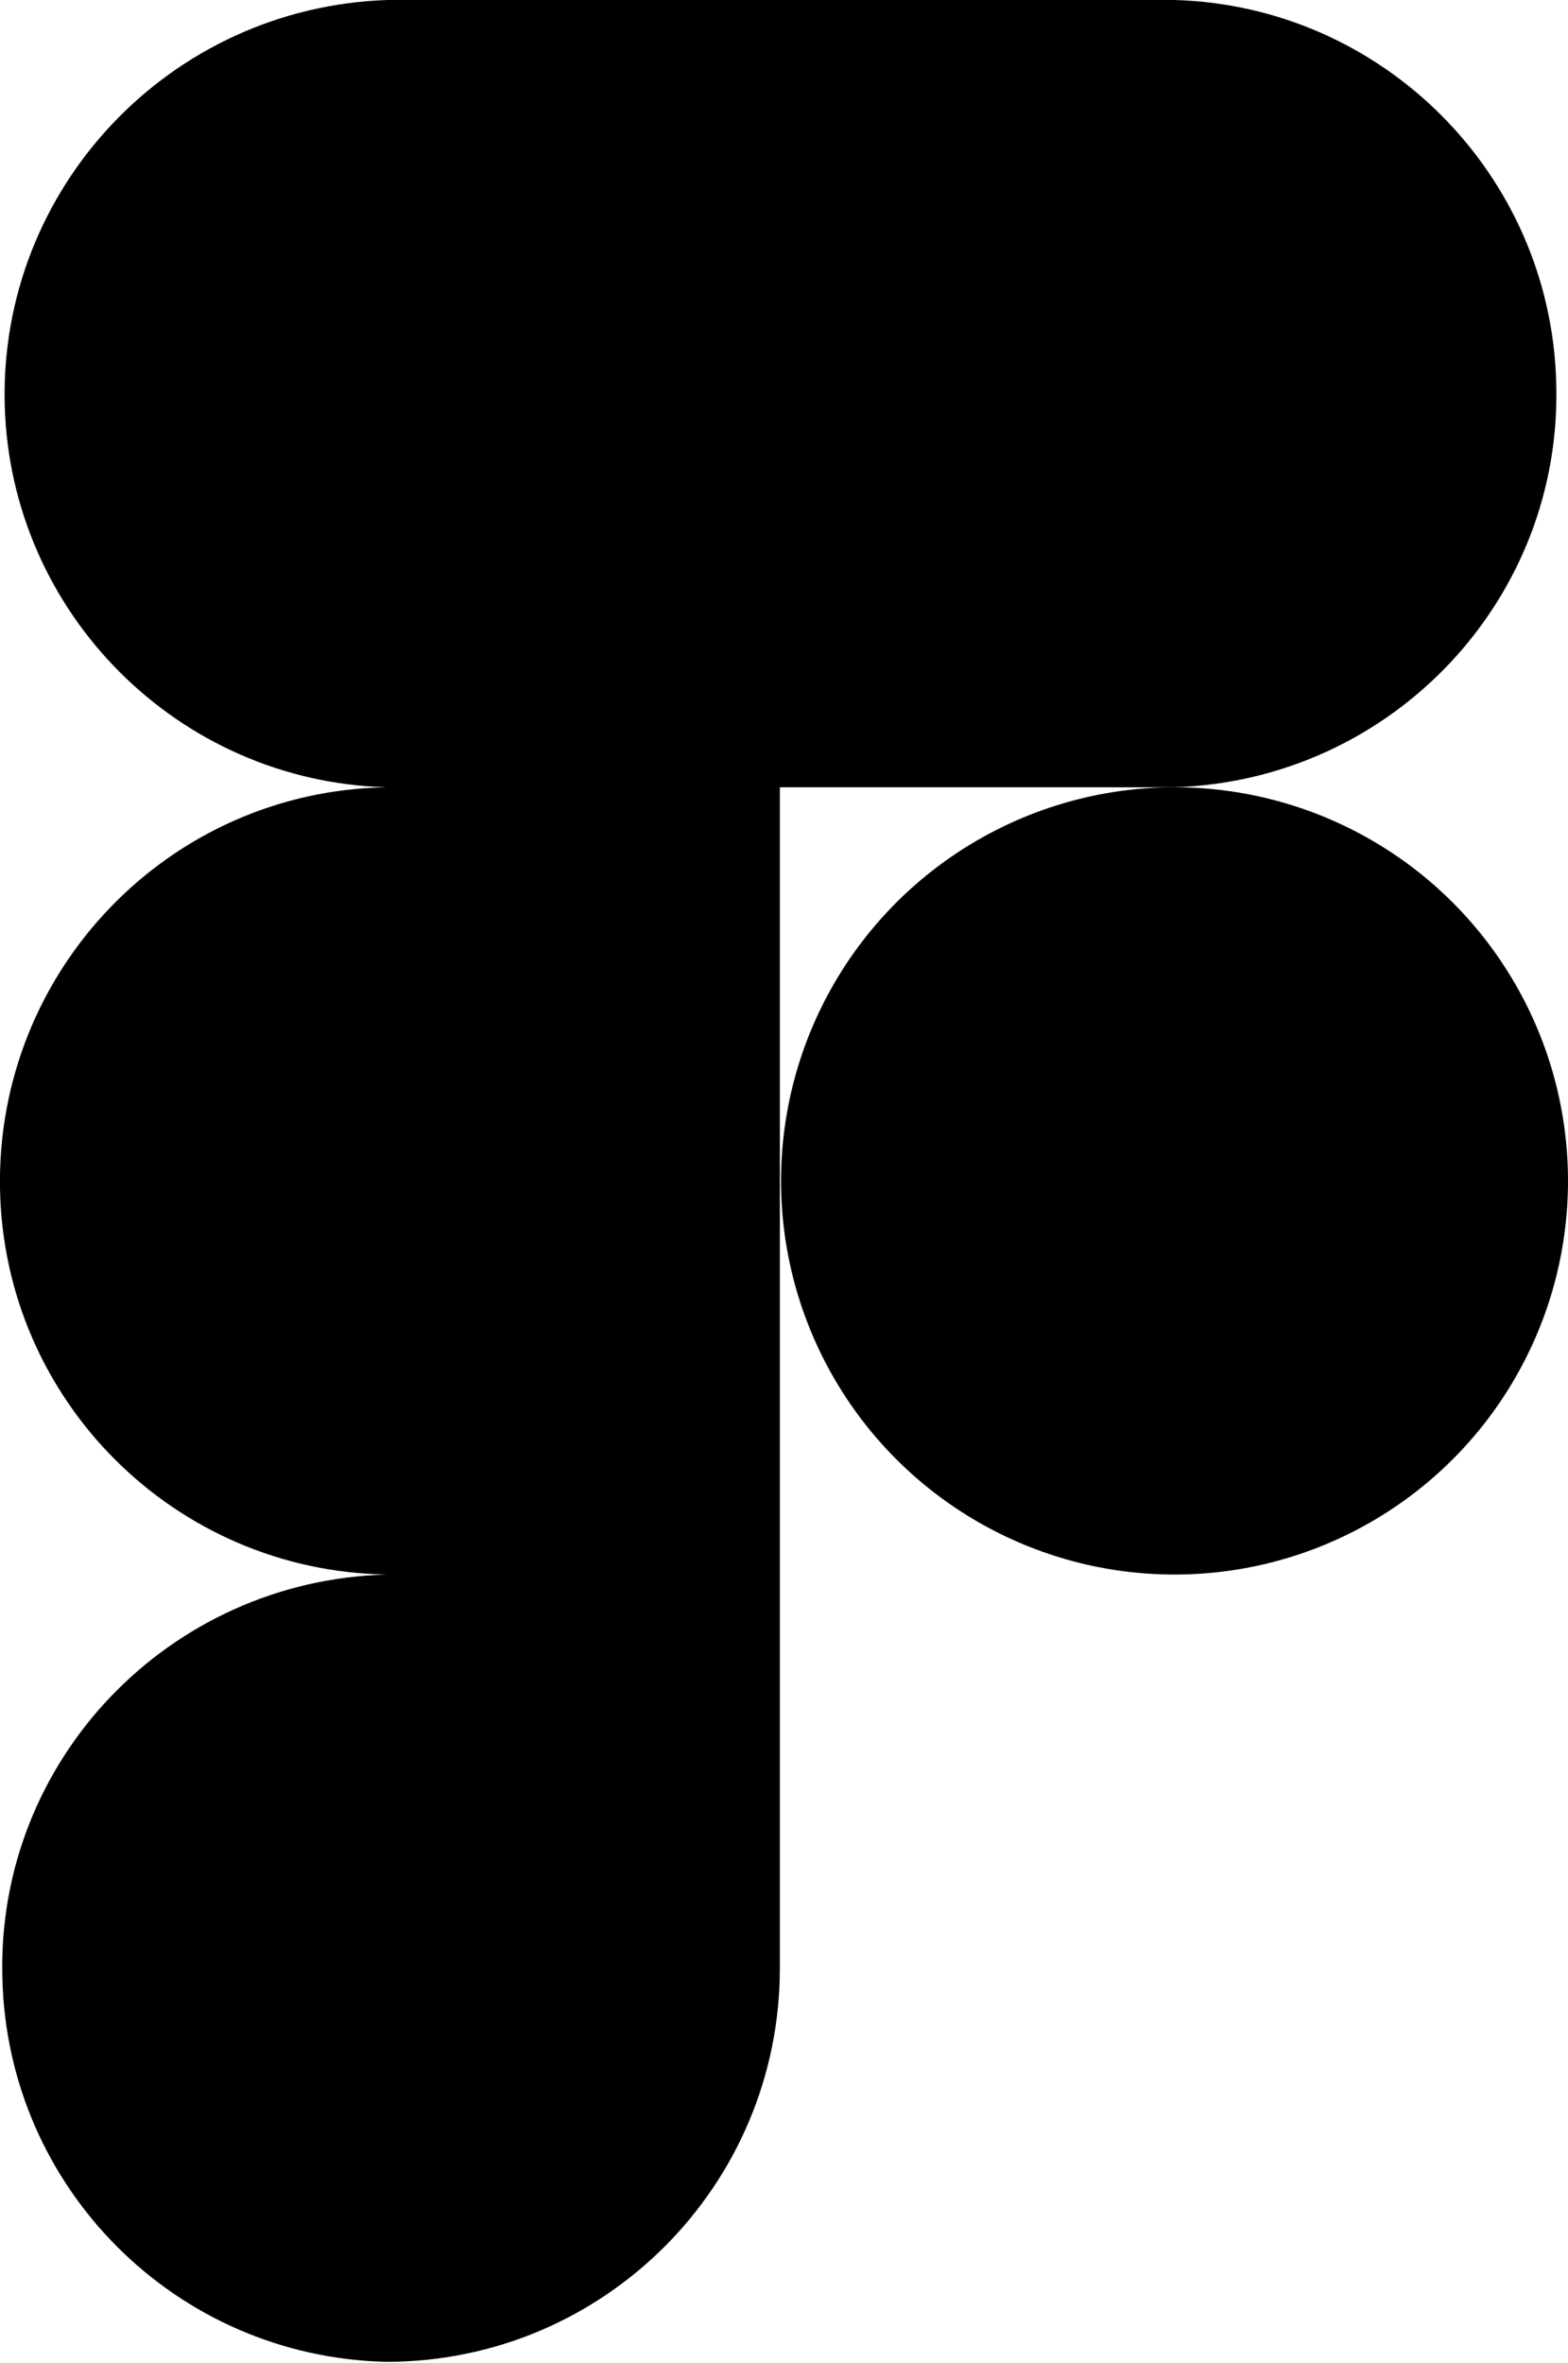 <?xml version="1.0" encoding="UTF-8"?>
<svg id="_レイヤー_1" data-name="レイヤー 1" xmlns="http://www.w3.org/2000/svg" viewBox="0 0 13.27 19.99">
  <path d="m9.94,6.66c1.84-.06,3.29-1.59,3.23-3.43-.05-1.76-1.47-3.18-3.23-3.23H3.28C1.44.06-.01,1.59.04,3.43c.05,1.76,1.47,3.18,3.23,3.23C1.43,6.69-.03,8.21,0,10.05c.03,1.8,1.48,3.24,3.27,3.27-1.84.05-3.3,1.57-3.25,3.41.04,1.78,1.47,3.21,3.25,3.25,1.84,0,3.33-1.49,3.33-3.33V6.66h3.33Z"/>
  <circle cx="9.94" cy="9.99" r="3.33"/>
</svg>